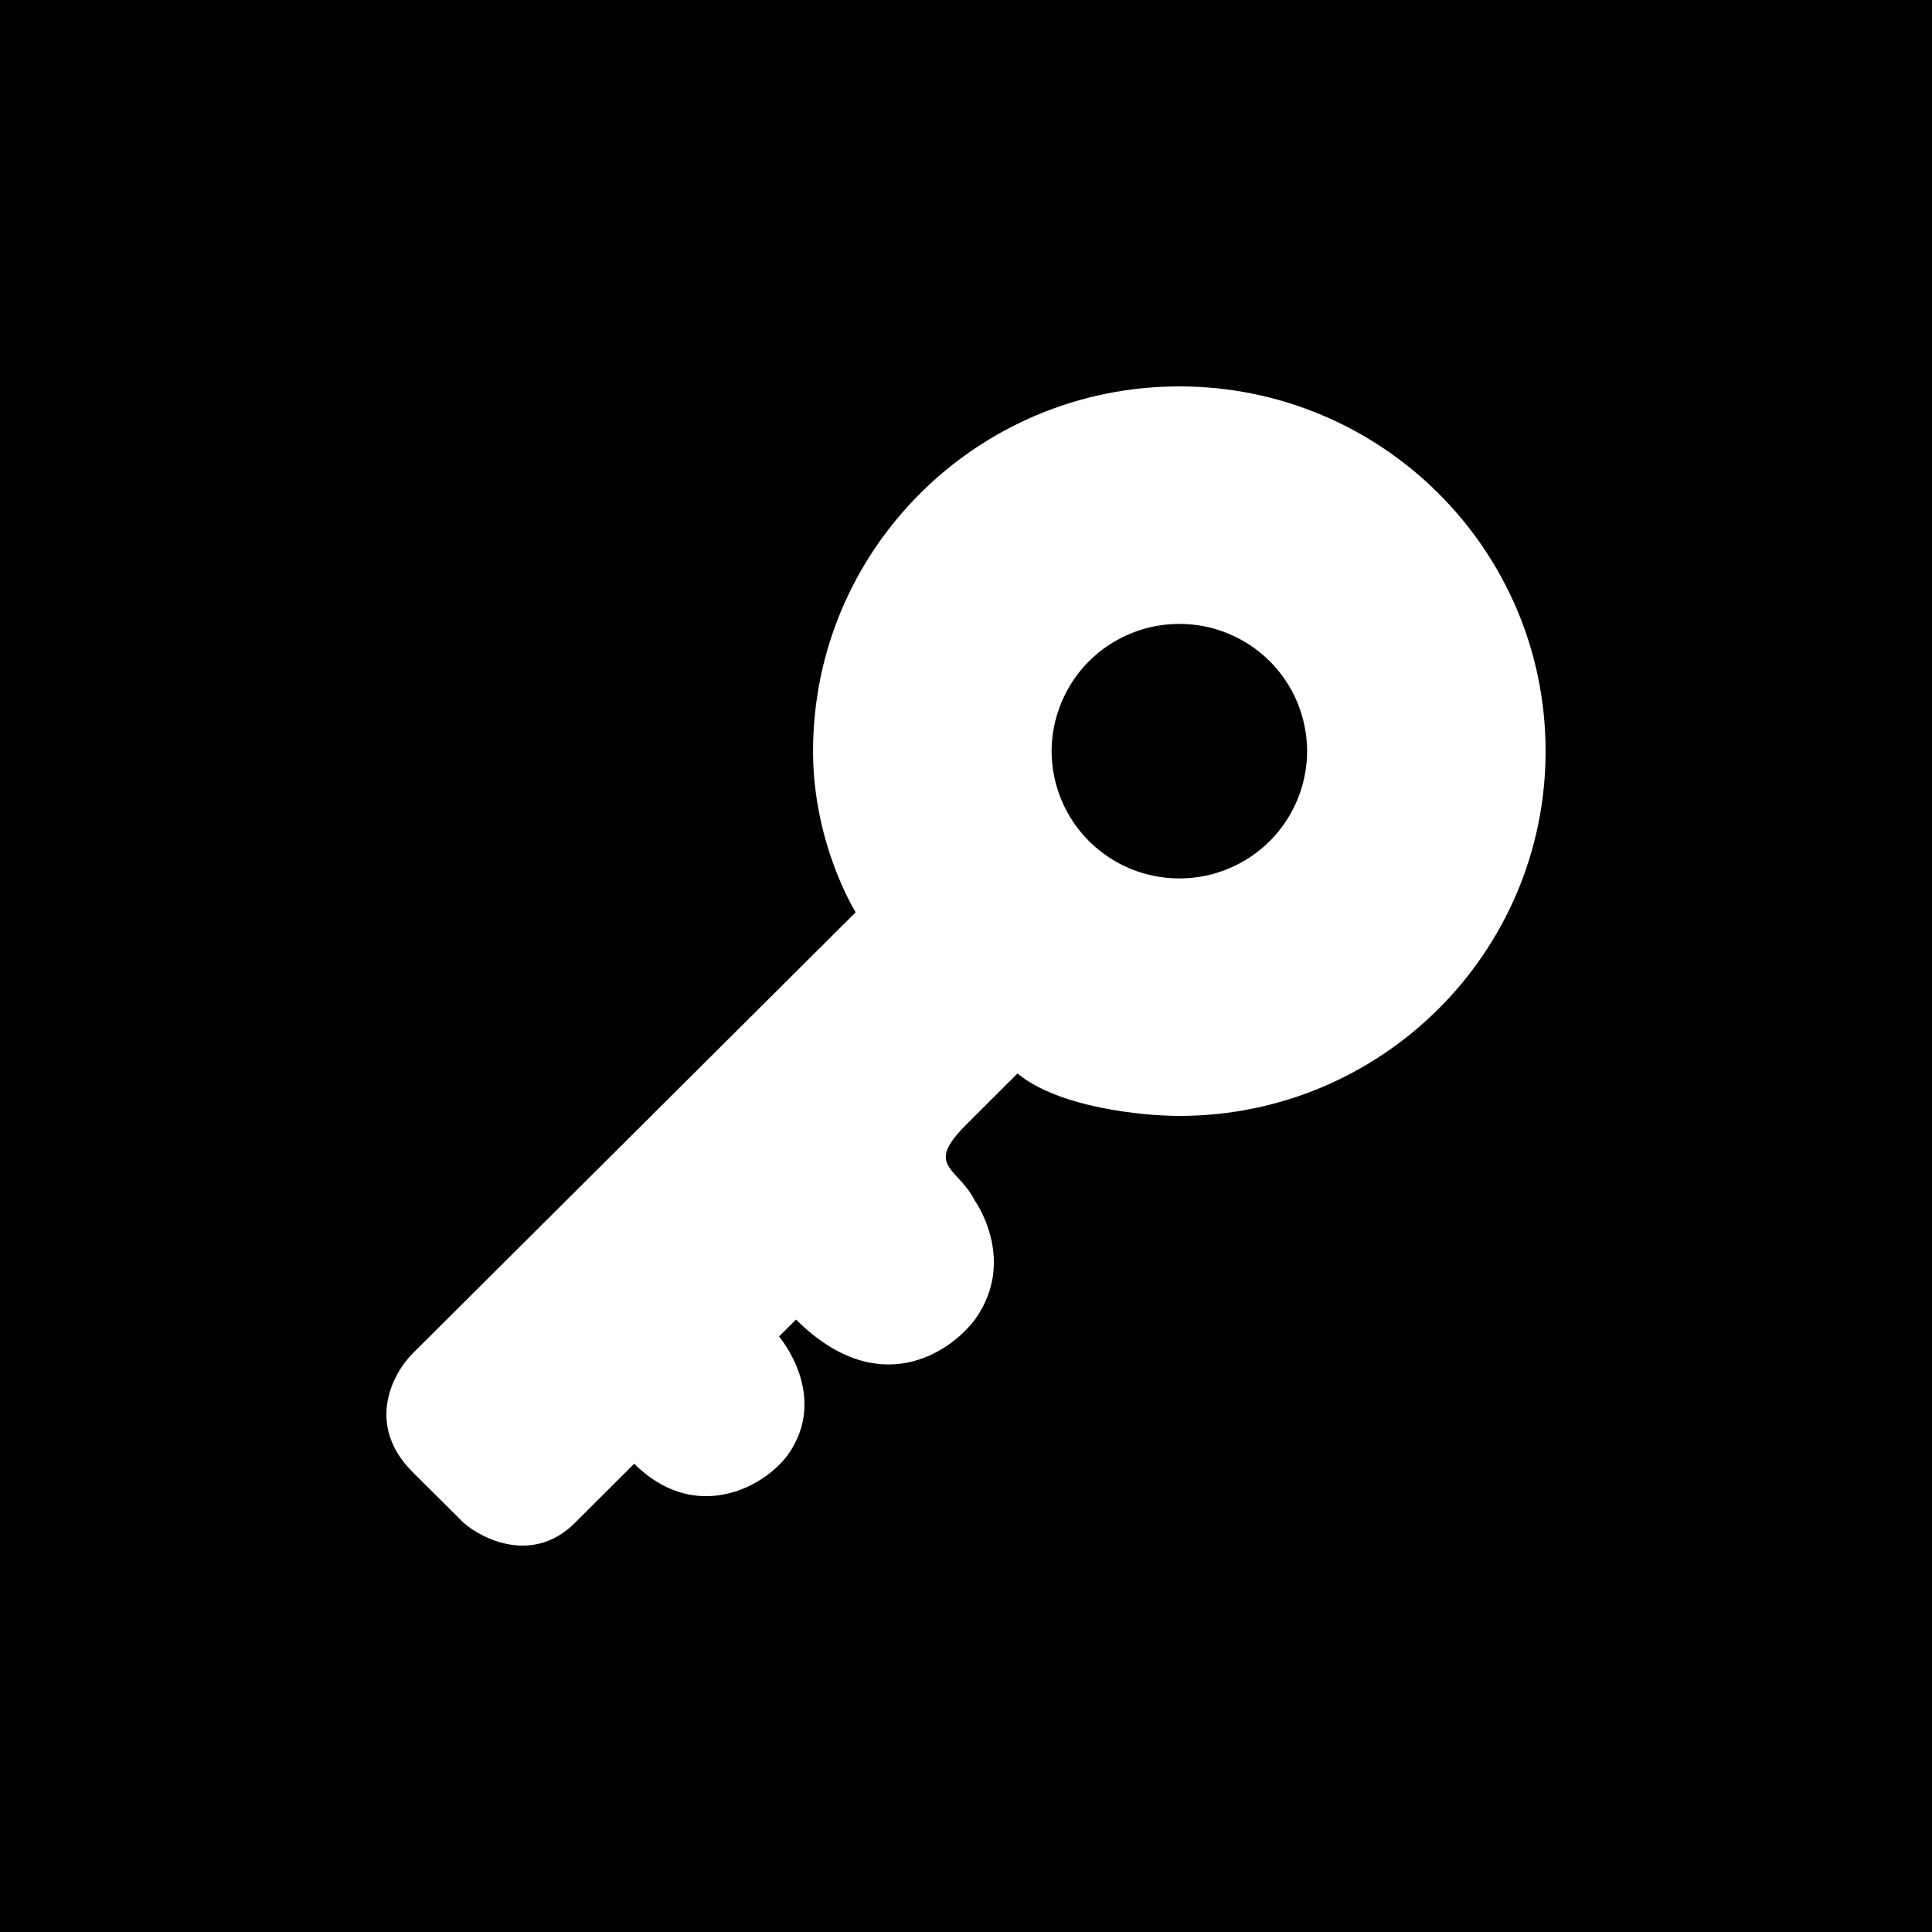 <?xml version="1.0" encoding="UTF-8"?> <svg xmlns="http://www.w3.org/2000/svg" width="30" height="30" viewBox="0 0 30 30" fill="none"><rect width="30" height="30" fill="#1E1E1E" style="fill:#1E1E1E;fill:color(display-p3 0.118 0.118 0.118);fill-opacity:1;"></rect><path fill-rule="evenodd" clip-rule="evenodd" d="M24 11.664C24 14.792 21.453 17.328 18.312 17.328C17.74 17.328 16.435 17.197 15.8 16.669L15.007 17.46C14.539 17.925 14.665 18.062 14.873 18.287C14.96 18.381 15.06 18.49 15.139 18.646C15.139 18.646 15.8 19.567 15.139 20.49C14.742 21.016 13.63 21.753 12.361 20.49L12.097 20.753C12.097 20.753 12.89 21.675 12.229 22.598C11.832 23.124 10.774 23.651 9.848 22.729L8.923 23.651C8.287 24.283 7.511 23.914 7.204 23.651L6.409 22.86C5.668 22.122 6.1 21.323 6.409 21.015L13.287 14.166C13.287 14.166 12.625 13.114 12.625 11.665C12.625 8.536 15.172 6 18.313 6C21.454 6 24 8.536 24 11.664ZM18.313 13.64C18.838 13.641 19.342 13.433 19.714 13.063C20.086 12.693 20.295 12.19 20.297 11.665C20.296 11.405 20.244 11.147 20.145 10.907C20.045 10.667 19.898 10.449 19.714 10.265C19.53 10.082 19.311 9.937 19.071 9.838C18.831 9.738 18.573 9.688 18.313 9.688C18.053 9.688 17.796 9.738 17.555 9.838C17.315 9.937 17.096 10.082 16.912 10.265C16.728 10.449 16.581 10.667 16.482 10.907C16.382 11.147 16.33 11.405 16.329 11.665C16.331 12.19 16.54 12.693 16.912 13.063C17.284 13.433 17.788 13.641 18.313 13.64Z" fill="white" style="fill:white;fill-opacity:1;"></path></svg> 
